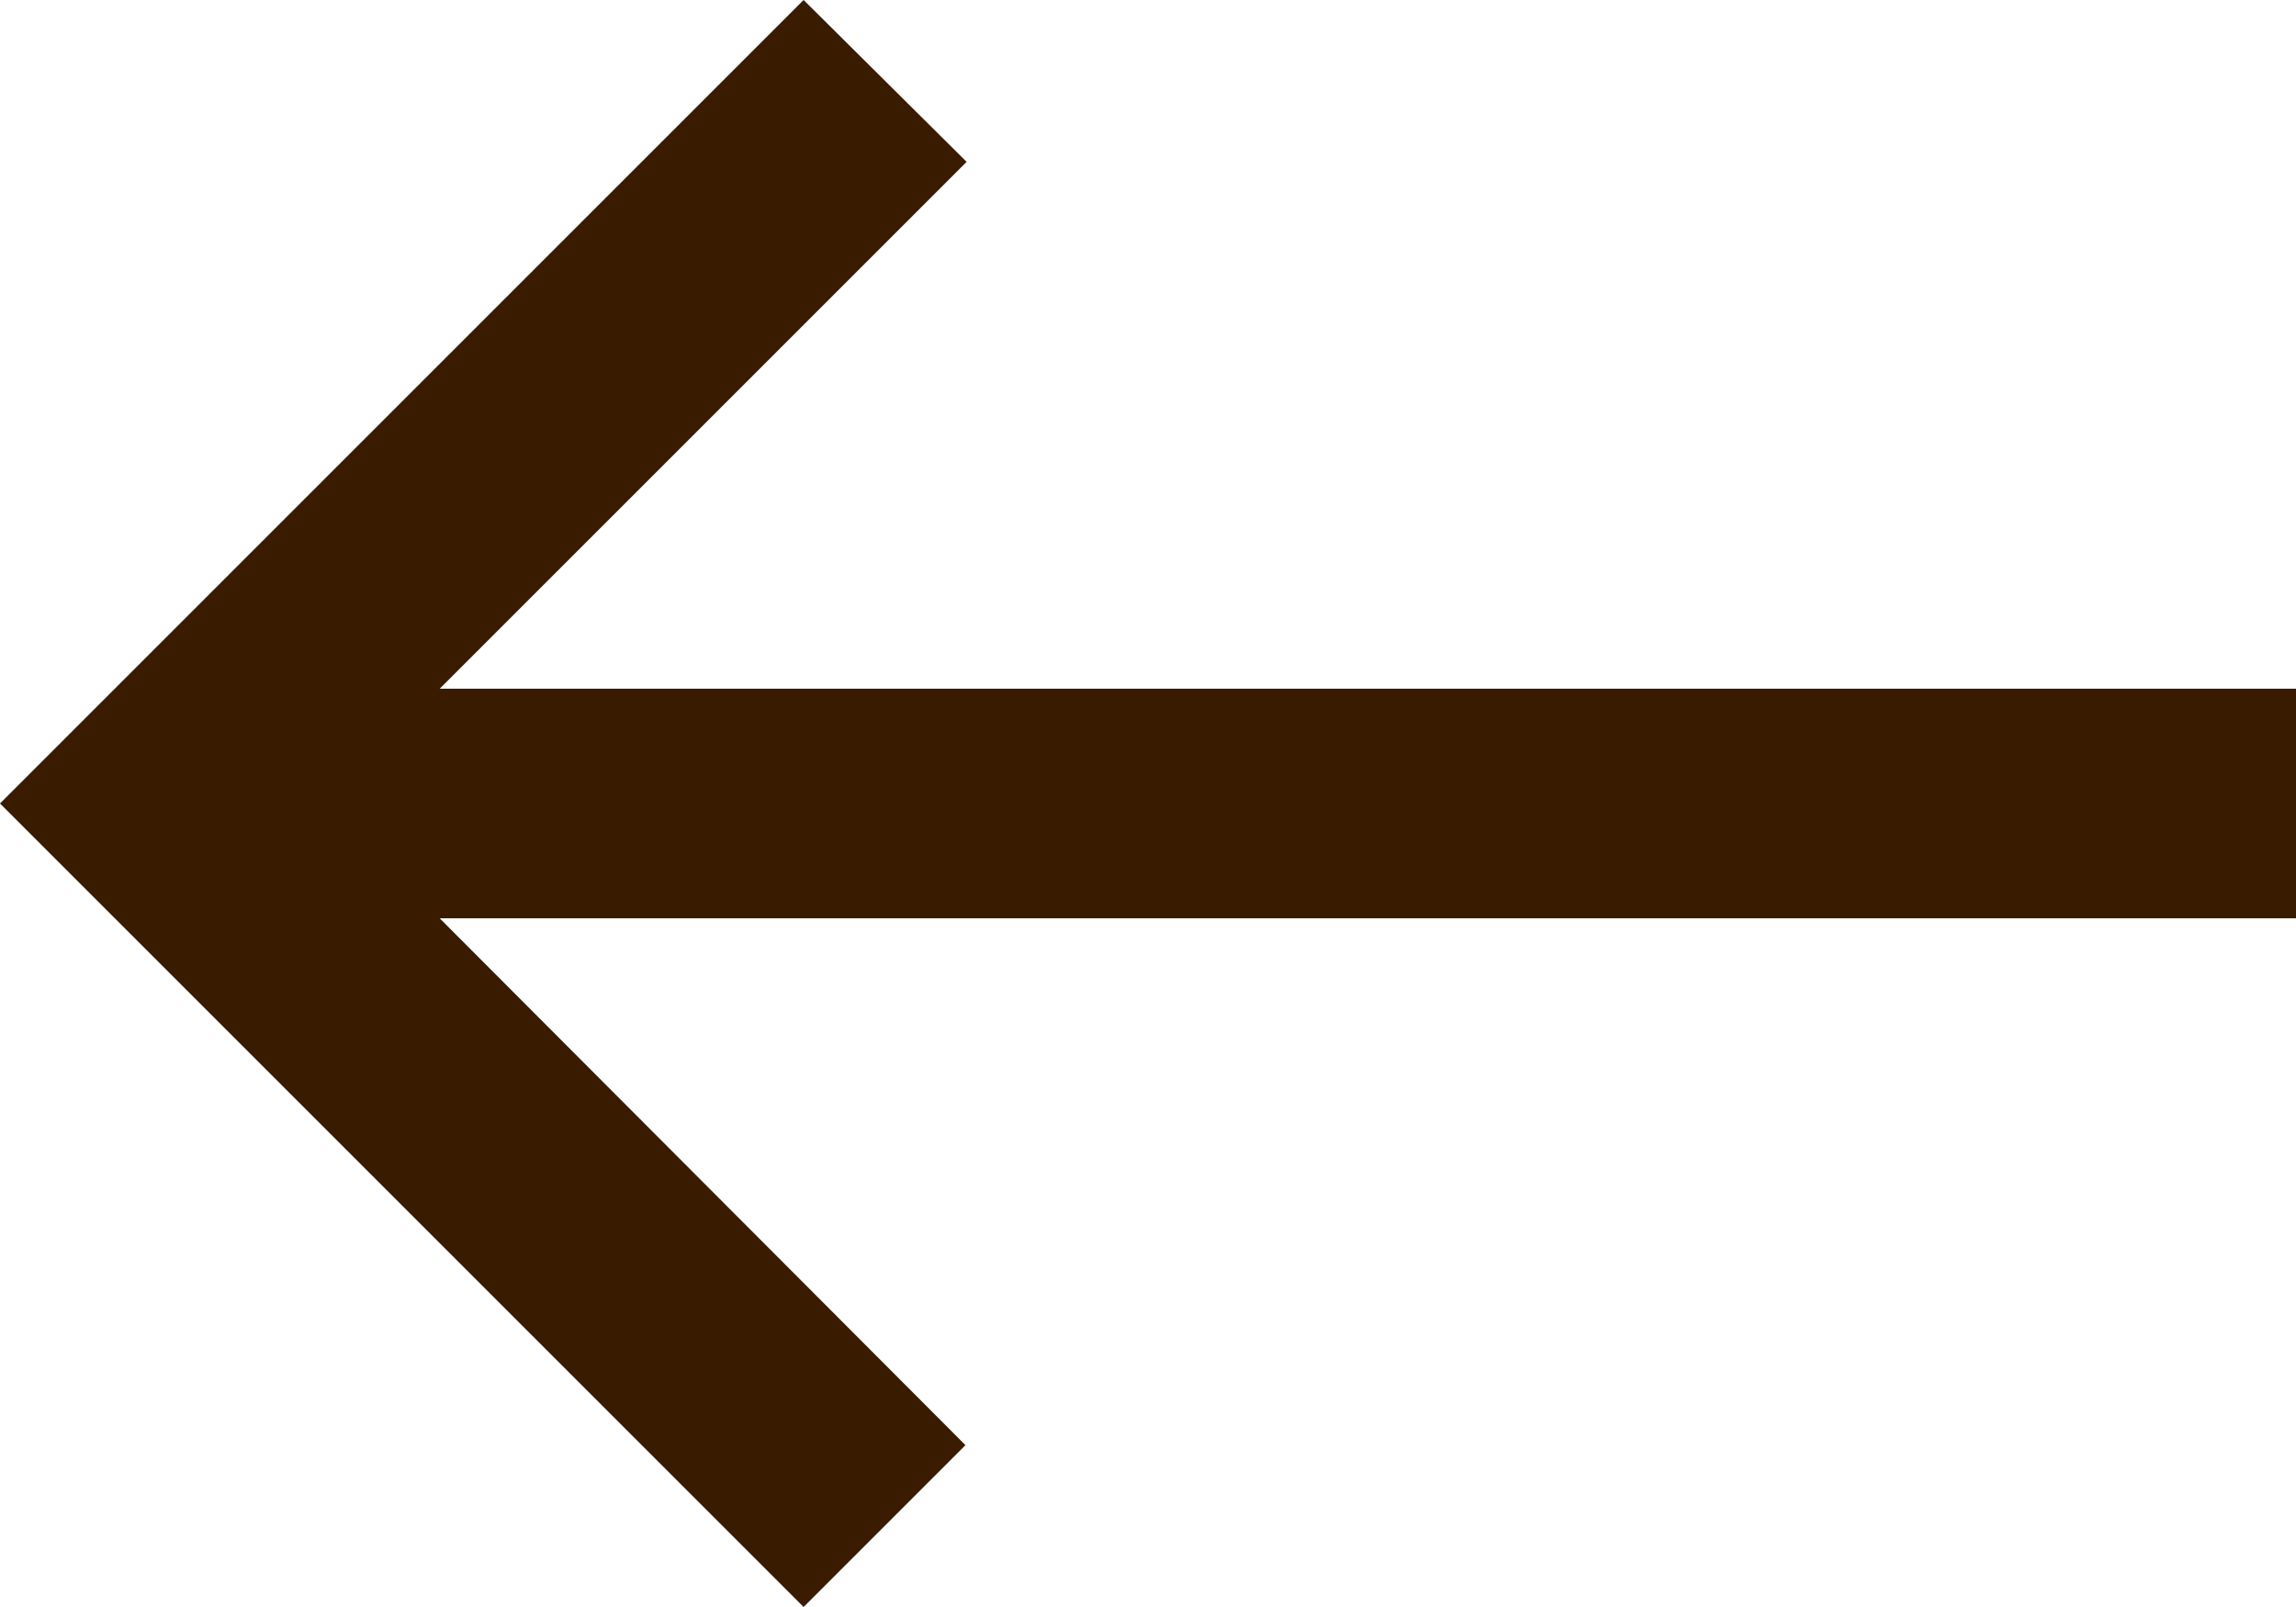<svg width="20" height="14" xmlns="http://www.w3.org/2000/svg"><g fill="none" fill-rule="evenodd"><path d="M-2-5h24v24H-2z"/><path fill="#391B00" fill-rule="nonzero" d="M7 14l1.41-1.41L3.83 8H20V6H3.83l4.59-4.59L7 0 0 7z"/></g></svg>